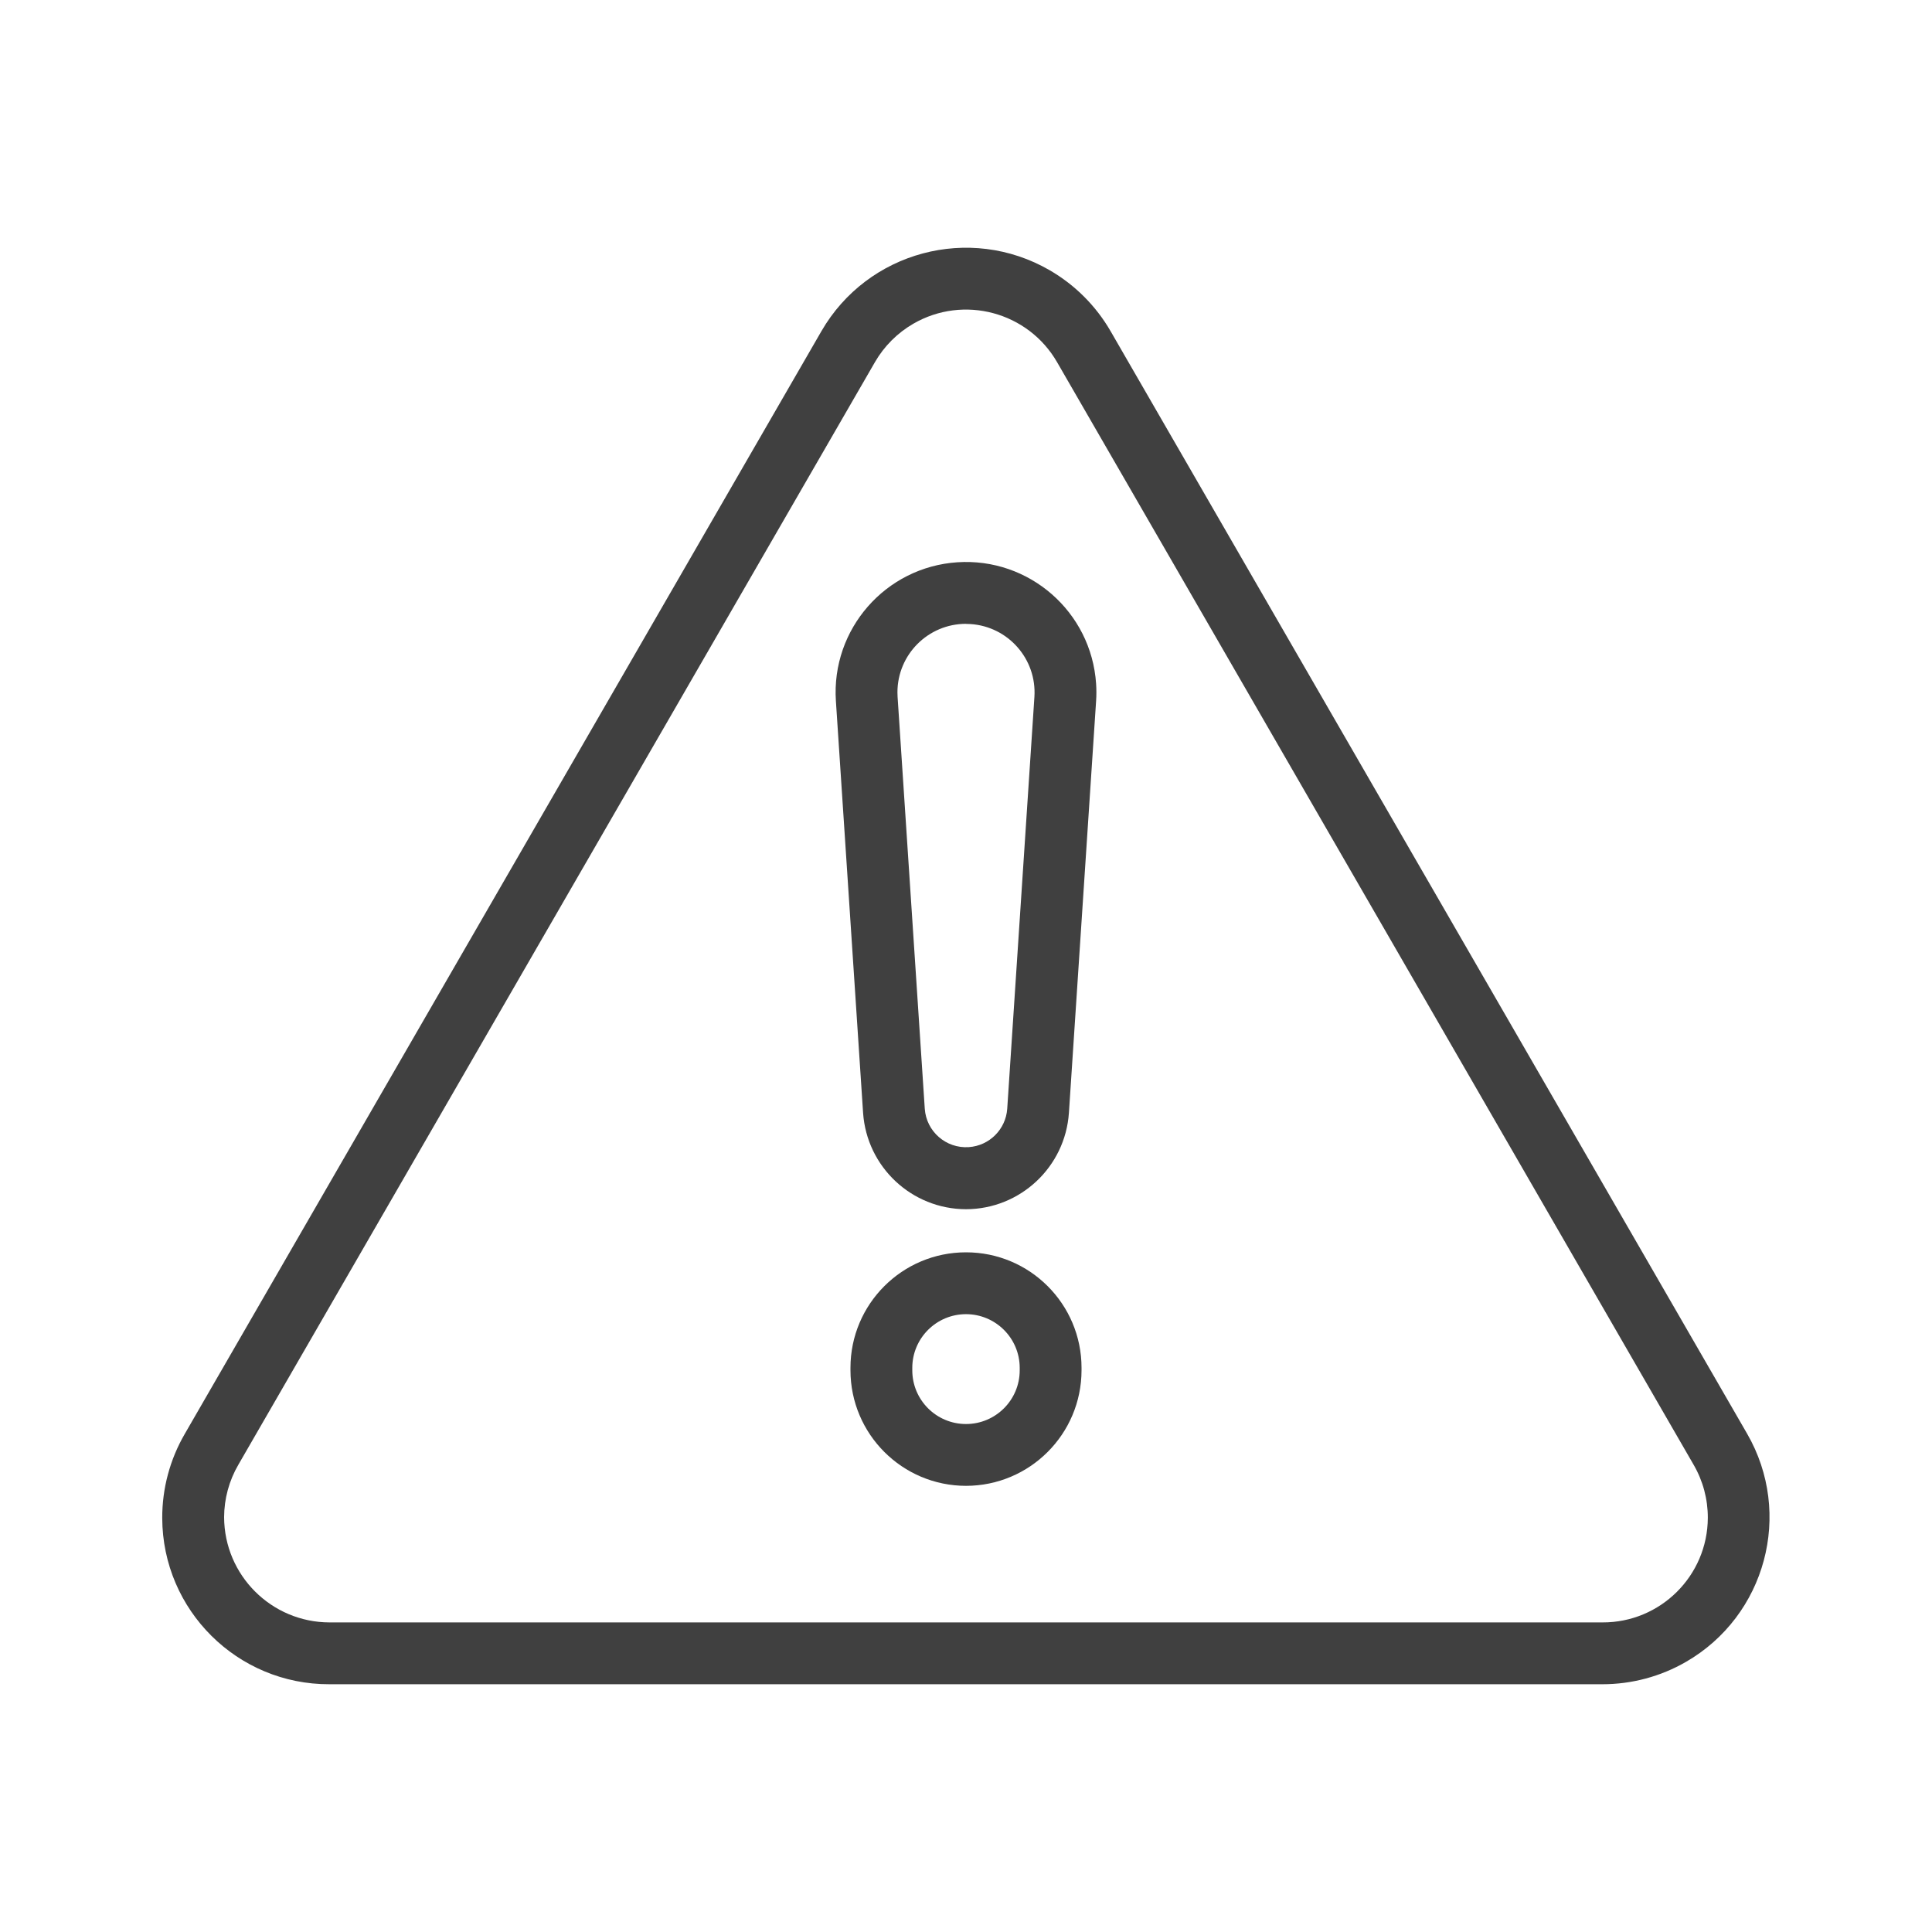 <svg width="512" height="512" xmlns="http://www.w3.org/2000/svg" xmlns:xlink="http://www.w3.org/1999/xlink" xml:space="preserve" overflow="hidden"><g transform="translate(-384 -104)"><g><path d="M808.678 550.341 471.322 550.341C446.93 550.431 427.084 530.732 426.993 506.34 426.964 498.476 429.036 490.746 432.993 483.95L601.667 191.793C613.888 170.621 640.958 163.367 662.129 175.588 668.859 179.474 674.448 185.062 678.333 191.793L847.007 483.95C859.228 505.121 851.973 532.191 830.801 544.413 824.075 548.296 816.445 550.34 808.678 550.341ZM443.392 506.079C443.451 521.467 455.923 533.921 471.311 533.957L808.668 533.957C824.031 534.014 836.531 521.606 836.588 506.243 836.606 501.29 835.301 496.422 832.809 492.142L664.141 199.985C656.445 186.652 639.399 182.082 626.066 189.777 621.827 192.224 618.306 195.745 615.859 199.985L447.181 492.142C444.712 496.373 443.405 501.18 443.392 506.079Z" fill="#404040" fill-rule="nonzero" fill-opacity="1"/><path d="M640 424.456C625.612 424.421 613.702 413.266 612.726 398.912L605.522 289.789C604.25 270.748 618.656 254.281 637.698 253.009 656.739 251.737 673.206 266.143 674.478 285.185 674.581 286.717 674.581 288.256 674.478 289.789L667.274 398.912C666.298 413.266 654.388 424.421 640 424.456ZM640 269.32C629.964 269.321 621.83 277.456 621.831 287.492 621.831 287.891 621.844 288.29 621.87 288.689L629.074 397.821C629.487 403.856 634.714 408.413 640.749 407.999 646.207 407.625 650.552 403.28 650.926 397.821L658.13 288.689C658.78 278.674 651.189 270.029 641.175 269.379 640.784 269.353 640.392 269.34 640 269.34Z" fill="#404040" fill-rule="nonzero" fill-opacity="1"/><path d="M640 497.764C623.098 497.744 609.402 484.048 609.382 467.146L609.382 466.496C609.382 449.586 623.09 435.878 640 435.878 656.91 435.878 670.618 449.586 670.618 466.496L670.618 467.146C670.598 484.048 656.902 497.744 640 497.764ZM640 452.268C632.143 452.273 625.775 458.639 625.766 466.496L625.766 467.146C625.766 475.008 632.139 481.38 640 481.38 647.861 481.38 654.234 475.008 654.234 467.146L654.234 466.496C654.225 458.639 647.857 452.273 640 452.268Z" fill="#404040" fill-rule="nonzero" fill-opacity="1"/></g></g></svg>